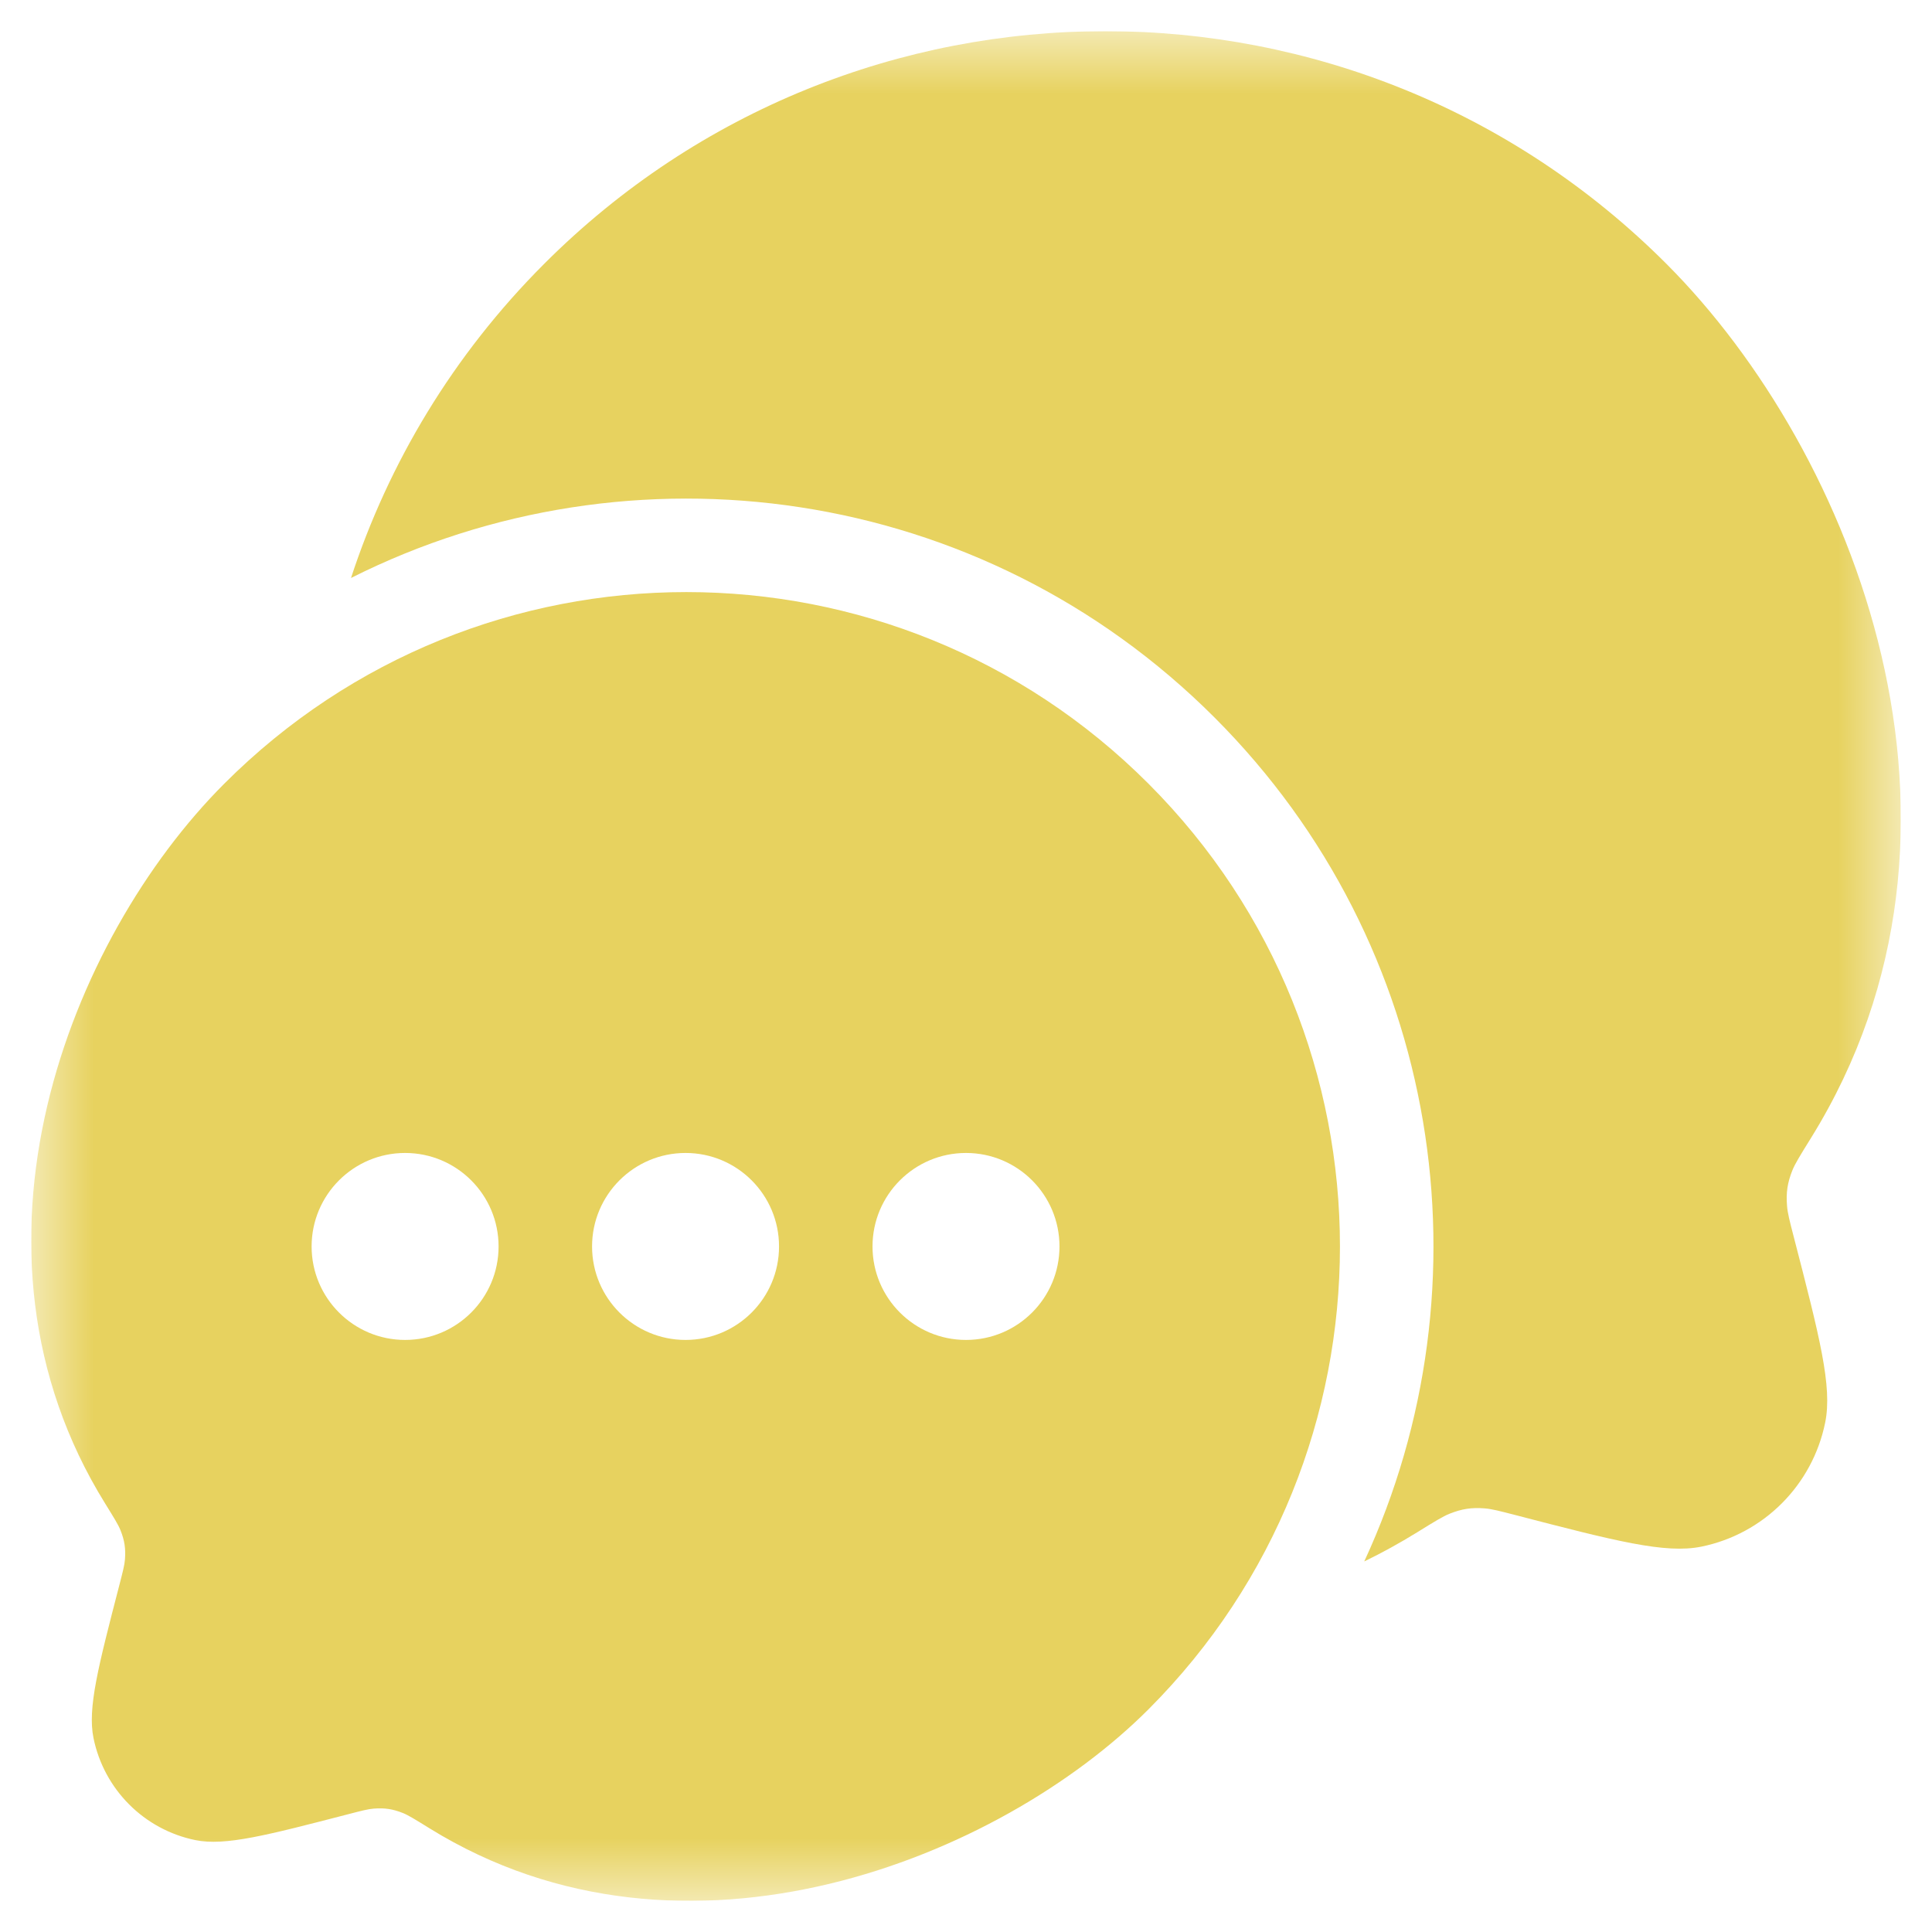 <svg xmlns="http://www.w3.org/2000/svg" width="31" height="31" viewBox="0 0 31 31" fill="none"><g clip-path="url(#clip0_266_35)"><mask id="mask0_266_35" style="mask-type:luminance" maskUnits="userSpaceOnUse" x="0" y="0" width="31" height="31"><path d="M30.5 0.5H0.5V30.5H30.5V0.5Z" fill="white"></path></mask><g mask="url(#mask0_266_35)"><path d="M5.632 9.274C10.124 7.014 15.74 7.761 19.49 11.515C23.147 15.176 23.947 20.615 21.89 25.054C22.175 24.916 22.458 24.76 22.737 24.588C23.014 24.416 23.153 24.331 23.258 24.289C23.458 24.21 23.61 24.186 23.825 24.203C23.937 24.212 24.064 24.245 24.319 24.311C25.921 24.727 26.721 24.934 27.298 24.817C28.3 24.613 29.082 23.829 29.286 22.826C29.404 22.249 29.196 21.447 28.781 19.843C28.715 19.588 28.682 19.461 28.674 19.348C28.657 19.133 28.68 18.979 28.76 18.778C28.802 18.673 28.887 18.536 29.058 18.26C32.146 13.286 29.756 7.255 26.74 4.235C21.767 -0.745 13.703 -0.745 8.73 4.235C7.267 5.699 6.235 7.432 5.632 9.274Z" fill="#E7D25F"></path><path fill-rule="evenodd" clip-rule="evenodd" d="M6.893 29.337C10.994 31.874 16.046 29.812 18.429 27.426C22.524 23.325 22.524 16.677 18.429 12.576C14.333 8.475 7.692 8.475 3.597 12.576C1.113 15.063 -0.855 20.029 1.688 24.126C1.828 24.353 1.899 24.466 1.933 24.553C1.999 24.718 2.018 24.845 2.005 25.022C1.998 25.115 1.97 25.22 1.916 25.43C1.574 26.75 1.403 27.411 1.5 27.887C1.668 28.712 2.312 29.358 3.137 29.526C3.612 29.622 4.272 29.451 5.591 29.109C5.8 29.055 5.905 29.027 5.998 29.02C6.175 29.007 6.3 29.026 6.465 29.091C6.551 29.125 6.665 29.196 6.893 29.337ZM14 20C14 20.828 14.672 21.5 15.5 21.5C16.329 21.5 17 20.828 17 20C17 19.172 16.329 18.5 15.5 18.5C14.672 18.5 14 19.172 14 20ZM9.5 20C9.5 20.828 10.172 21.5 11 21.5C11.829 21.5 12.5 20.828 12.5 20C12.5 19.172 11.829 18.5 11 18.5C10.172 18.5 9.5 19.172 9.5 20ZM6.5 21.5C5.672 21.5 5 20.828 5 20C5 19.172 5.672 18.5 6.5 18.5C7.329 18.5 8 19.172 8 20C8 20.828 7.329 21.5 6.5 21.5Z" fill="#E7D25F"></path></g></g><defs><clipPath id="clip0_266_35"><rect width="30" height="30" fill="white" transform="translate(0.5 0.5)"></rect></clipPath></defs></svg>